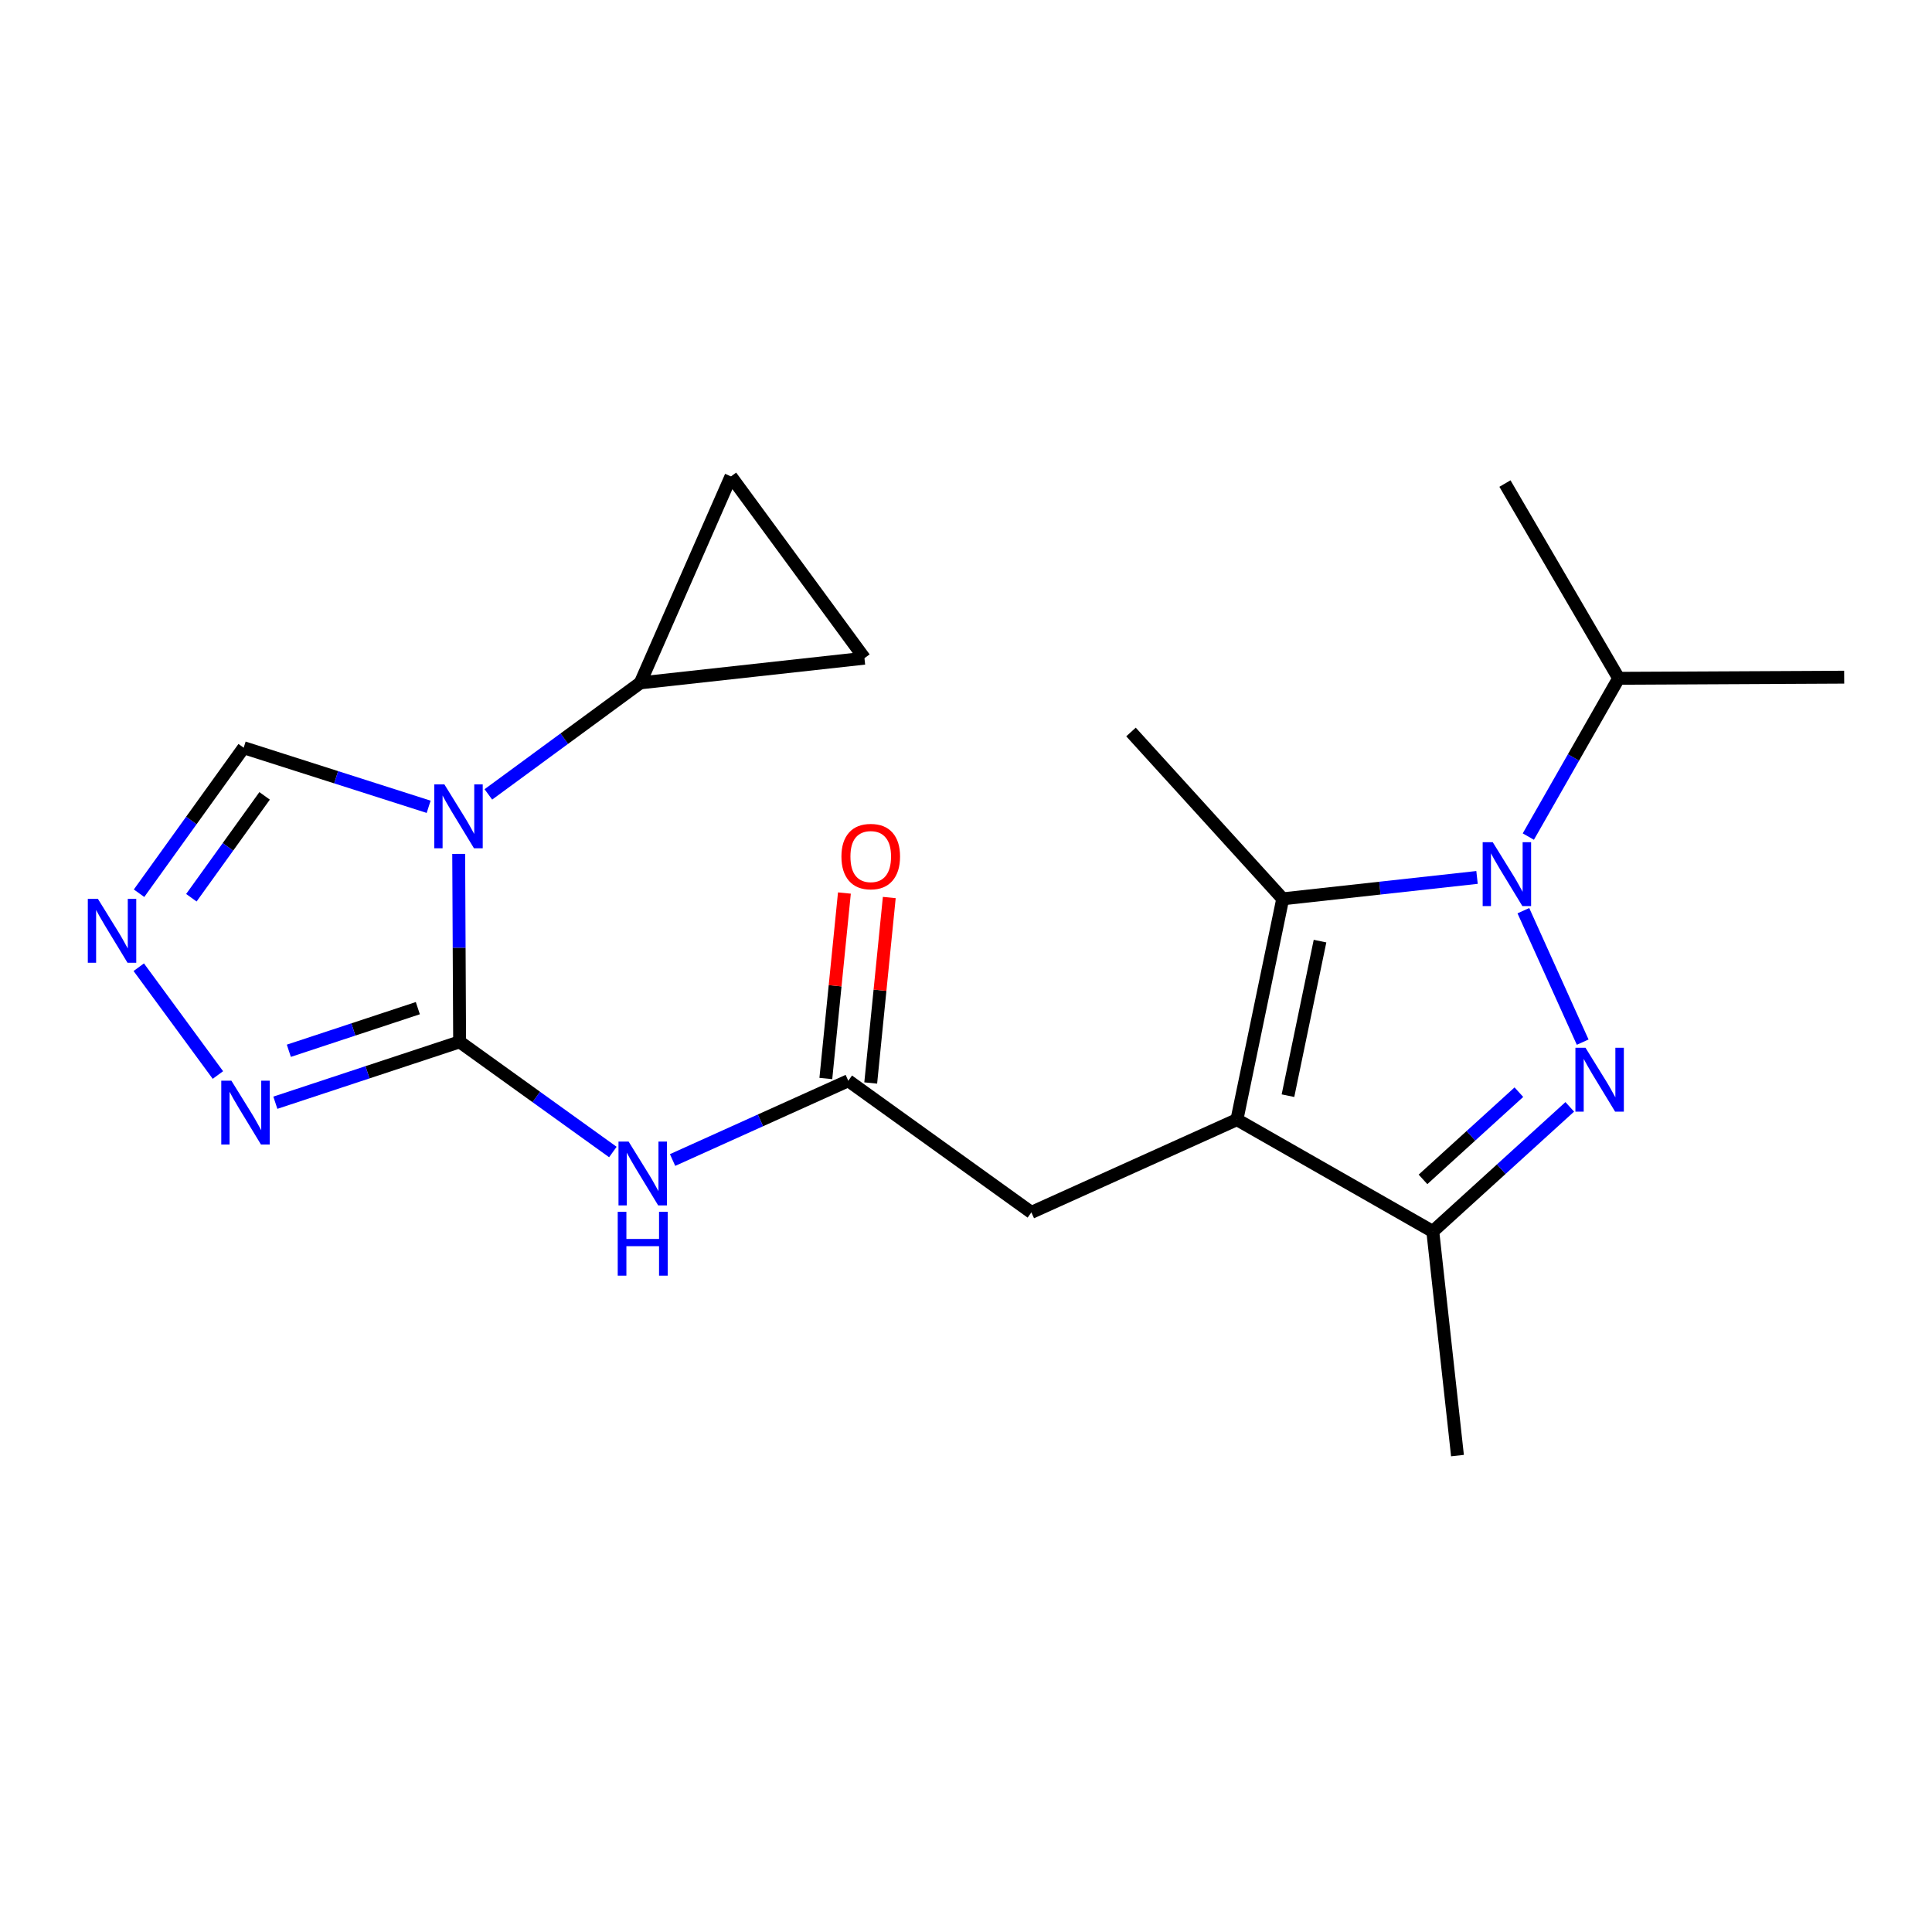 <?xml version='1.0' encoding='iso-8859-1'?>
<svg version='1.1' baseProfile='full'
              xmlns='http://www.w3.org/2000/svg'
                      xmlns:rdkit='http://www.rdkit.org/xml'
                      xmlns:xlink='http://www.w3.org/1999/xlink'
                  xml:space='preserve'
width='300px' height='300px' viewBox='0 0 300 300'>
<!-- END OF HEADER -->
<rect style='opacity:1.0;fill:#FFFFFF;stroke:none' width='300' height='300' x='0' y='0'> </rect>
<rect style='opacity:1.0;fill:#FFFFFF;stroke:none' width='300' height='300' x='0' y='0'> </rect>
<path class='bond-0 atom-0 atom-1' d='M 226.316,226.024 L 222.483,191.216' style='fill:none;fill-rule:evenodd;stroke:#000000;stroke-width:2.0px;stroke-linecap:butt;stroke-linejoin:miter;stroke-opacity:1' />
<path class='bond-1 atom-1 atom-2' d='M 222.483,191.216 L 233.118,181.545' style='fill:none;fill-rule:evenodd;stroke:#000000;stroke-width:2.0px;stroke-linecap:butt;stroke-linejoin:miter;stroke-opacity:1' />
<path class='bond-1 atom-1 atom-2' d='M 233.118,181.545 L 243.753,171.873' style='fill:none;fill-rule:evenodd;stroke:#0000FF;stroke-width:2.0px;stroke-linecap:butt;stroke-linejoin:miter;stroke-opacity:1' />
<path class='bond-1 atom-1 atom-2' d='M 220.962,183.134 L 228.406,176.363' style='fill:none;fill-rule:evenodd;stroke:#000000;stroke-width:2.0px;stroke-linecap:butt;stroke-linejoin:miter;stroke-opacity:1' />
<path class='bond-1 atom-1 atom-2' d='M 228.406,176.363 L 235.851,169.593' style='fill:none;fill-rule:evenodd;stroke:#0000FF;stroke-width:2.0px;stroke-linecap:butt;stroke-linejoin:miter;stroke-opacity:1' />
<path class='bond-21 atom-9 atom-1' d='M 192.071,173.858 L 222.483,191.216' style='fill:none;fill-rule:evenodd;stroke:#000000;stroke-width:2.0px;stroke-linecap:butt;stroke-linejoin:miter;stroke-opacity:1' />
<path class='bond-2 atom-2 atom-3' d='M 245.758,161.823 L 236.548,141.411' style='fill:none;fill-rule:evenodd;stroke:#0000FF;stroke-width:2.0px;stroke-linecap:butt;stroke-linejoin:miter;stroke-opacity:1' />
<path class='bond-3 atom-3 atom-4' d='M 237.318,129.903 L 244.332,117.614' style='fill:none;fill-rule:evenodd;stroke:#0000FF;stroke-width:2.0px;stroke-linecap:butt;stroke-linejoin:miter;stroke-opacity:1' />
<path class='bond-3 atom-3 atom-4' d='M 244.332,117.614 L 251.347,105.325' style='fill:none;fill-rule:evenodd;stroke:#000000;stroke-width:2.0px;stroke-linecap:butt;stroke-linejoin:miter;stroke-opacity:1' />
<path class='bond-6 atom-3 atom-7' d='M 229.352,136.248 L 214.267,137.909' style='fill:none;fill-rule:evenodd;stroke:#0000FF;stroke-width:2.0px;stroke-linecap:butt;stroke-linejoin:miter;stroke-opacity:1' />
<path class='bond-6 atom-3 atom-7' d='M 214.267,137.909 L 199.181,139.57' style='fill:none;fill-rule:evenodd;stroke:#000000;stroke-width:2.0px;stroke-linecap:butt;stroke-linejoin:miter;stroke-opacity:1' />
<path class='bond-4 atom-4 atom-5' d='M 251.347,105.325 L 286.364,105.151' style='fill:none;fill-rule:evenodd;stroke:#000000;stroke-width:2.0px;stroke-linecap:butt;stroke-linejoin:miter;stroke-opacity:1' />
<path class='bond-5 atom-4 atom-6' d='M 251.347,105.325 L 233.688,75.086' style='fill:none;fill-rule:evenodd;stroke:#000000;stroke-width:2.0px;stroke-linecap:butt;stroke-linejoin:miter;stroke-opacity:1' />
<path class='bond-7 atom-7 atom-8' d='M 199.181,139.57 L 175.621,113.664' style='fill:none;fill-rule:evenodd;stroke:#000000;stroke-width:2.0px;stroke-linecap:butt;stroke-linejoin:miter;stroke-opacity:1' />
<path class='bond-8 atom-7 atom-9' d='M 199.181,139.57 L 192.071,173.858' style='fill:none;fill-rule:evenodd;stroke:#000000;stroke-width:2.0px;stroke-linecap:butt;stroke-linejoin:miter;stroke-opacity:1' />
<path class='bond-8 atom-7 atom-9' d='M 204.972,146.136 L 199.995,170.137' style='fill:none;fill-rule:evenodd;stroke:#000000;stroke-width:2.0px;stroke-linecap:butt;stroke-linejoin:miter;stroke-opacity:1' />
<path class='bond-9 atom-9 atom-10' d='M 192.071,173.858 L 160.152,188.26' style='fill:none;fill-rule:evenodd;stroke:#000000;stroke-width:2.0px;stroke-linecap:butt;stroke-linejoin:miter;stroke-opacity:1' />
<path class='bond-10 atom-10 atom-11' d='M 160.152,188.26 L 131.72,167.818' style='fill:none;fill-rule:evenodd;stroke:#000000;stroke-width:2.0px;stroke-linecap:butt;stroke-linejoin:miter;stroke-opacity:1' />
<path class='bond-11 atom-11 atom-12' d='M 135.205,168.166 L 136.646,153.767' style='fill:none;fill-rule:evenodd;stroke:#000000;stroke-width:2.0px;stroke-linecap:butt;stroke-linejoin:miter;stroke-opacity:1' />
<path class='bond-11 atom-11 atom-12' d='M 136.646,153.767 L 138.087,139.367' style='fill:none;fill-rule:evenodd;stroke:#FF0000;stroke-width:2.0px;stroke-linecap:butt;stroke-linejoin:miter;stroke-opacity:1' />
<path class='bond-11 atom-11 atom-12' d='M 128.236,167.469 L 129.677,153.069' style='fill:none;fill-rule:evenodd;stroke:#000000;stroke-width:2.0px;stroke-linecap:butt;stroke-linejoin:miter;stroke-opacity:1' />
<path class='bond-11 atom-11 atom-12' d='M 129.677,153.069 L 131.119,138.669' style='fill:none;fill-rule:evenodd;stroke:#FF0000;stroke-width:2.0px;stroke-linecap:butt;stroke-linejoin:miter;stroke-opacity:1' />
<path class='bond-12 atom-11 atom-13' d='M 131.72,167.818 L 118.079,173.972' style='fill:none;fill-rule:evenodd;stroke:#000000;stroke-width:2.0px;stroke-linecap:butt;stroke-linejoin:miter;stroke-opacity:1' />
<path class='bond-12 atom-11 atom-13' d='M 118.079,173.972 L 104.437,180.127' style='fill:none;fill-rule:evenodd;stroke:#0000FF;stroke-width:2.0px;stroke-linecap:butt;stroke-linejoin:miter;stroke-opacity:1' />
<path class='bond-13 atom-13 atom-14' d='M 95.165,178.885 L 83.267,170.331' style='fill:none;fill-rule:evenodd;stroke:#0000FF;stroke-width:2.0px;stroke-linecap:butt;stroke-linejoin:miter;stroke-opacity:1' />
<path class='bond-13 atom-13 atom-14' d='M 83.267,170.331 L 71.37,161.777' style='fill:none;fill-rule:evenodd;stroke:#000000;stroke-width:2.0px;stroke-linecap:butt;stroke-linejoin:miter;stroke-opacity:1' />
<path class='bond-14 atom-14 atom-15' d='M 71.37,161.777 L 57.063,166.504' style='fill:none;fill-rule:evenodd;stroke:#000000;stroke-width:2.0px;stroke-linecap:butt;stroke-linejoin:miter;stroke-opacity:1' />
<path class='bond-14 atom-14 atom-15' d='M 57.063,166.504 L 42.757,171.231' style='fill:none;fill-rule:evenodd;stroke:#0000FF;stroke-width:2.0px;stroke-linecap:butt;stroke-linejoin:miter;stroke-opacity:1' />
<path class='bond-14 atom-14 atom-15' d='M 64.881,156.545 L 54.866,159.854' style='fill:none;fill-rule:evenodd;stroke:#000000;stroke-width:2.0px;stroke-linecap:butt;stroke-linejoin:miter;stroke-opacity:1' />
<path class='bond-14 atom-14 atom-15' d='M 54.866,159.854 L 44.851,163.163' style='fill:none;fill-rule:evenodd;stroke:#0000FF;stroke-width:2.0px;stroke-linecap:butt;stroke-linejoin:miter;stroke-opacity:1' />
<path class='bond-22 atom-18 atom-14' d='M 71.225,132.594 L 71.297,147.185' style='fill:none;fill-rule:evenodd;stroke:#0000FF;stroke-width:2.0px;stroke-linecap:butt;stroke-linejoin:miter;stroke-opacity:1' />
<path class='bond-22 atom-18 atom-14' d='M 71.297,147.185 L 71.37,161.777' style='fill:none;fill-rule:evenodd;stroke:#000000;stroke-width:2.0px;stroke-linecap:butt;stroke-linejoin:miter;stroke-opacity:1' />
<path class='bond-15 atom-15 atom-16' d='M 33.837,166.929 L 21.547,150.188' style='fill:none;fill-rule:evenodd;stroke:#0000FF;stroke-width:2.0px;stroke-linecap:butt;stroke-linejoin:miter;stroke-opacity:1' />
<path class='bond-16 atom-16 atom-17' d='M 21.592,138.701 L 29.715,127.403' style='fill:none;fill-rule:evenodd;stroke:#0000FF;stroke-width:2.0px;stroke-linecap:butt;stroke-linejoin:miter;stroke-opacity:1' />
<path class='bond-16 atom-16 atom-17' d='M 29.715,127.403 L 37.839,116.104' style='fill:none;fill-rule:evenodd;stroke:#000000;stroke-width:2.0px;stroke-linecap:butt;stroke-linejoin:miter;stroke-opacity:1' />
<path class='bond-16 atom-16 atom-17' d='M 29.715,139.4 L 35.402,131.491' style='fill:none;fill-rule:evenodd;stroke:#0000FF;stroke-width:2.0px;stroke-linecap:butt;stroke-linejoin:miter;stroke-opacity:1' />
<path class='bond-16 atom-16 atom-17' d='M 35.402,131.491 L 41.089,123.582' style='fill:none;fill-rule:evenodd;stroke:#000000;stroke-width:2.0px;stroke-linecap:butt;stroke-linejoin:miter;stroke-opacity:1' />
<path class='bond-17 atom-17 atom-18' d='M 37.839,116.104 L 52.2,120.691' style='fill:none;fill-rule:evenodd;stroke:#000000;stroke-width:2.0px;stroke-linecap:butt;stroke-linejoin:miter;stroke-opacity:1' />
<path class='bond-17 atom-17 atom-18' d='M 52.2,120.691 L 66.56,125.279' style='fill:none;fill-rule:evenodd;stroke:#0000FF;stroke-width:2.0px;stroke-linecap:butt;stroke-linejoin:miter;stroke-opacity:1' />
<path class='bond-18 atom-18 atom-19' d='M 75.832,123.356 L 87.628,114.696' style='fill:none;fill-rule:evenodd;stroke:#0000FF;stroke-width:2.0px;stroke-linecap:butt;stroke-linejoin:miter;stroke-opacity:1' />
<path class='bond-18 atom-18 atom-19' d='M 87.628,114.696 L 99.424,106.037' style='fill:none;fill-rule:evenodd;stroke:#000000;stroke-width:2.0px;stroke-linecap:butt;stroke-linejoin:miter;stroke-opacity:1' />
<path class='bond-19 atom-19 atom-20' d='M 99.424,106.037 L 113.508,73.977' style='fill:none;fill-rule:evenodd;stroke:#000000;stroke-width:2.0px;stroke-linecap:butt;stroke-linejoin:miter;stroke-opacity:1' />
<path class='bond-23 atom-21 atom-19' d='M 134.231,102.204 L 99.424,106.037' style='fill:none;fill-rule:evenodd;stroke:#000000;stroke-width:2.0px;stroke-linecap:butt;stroke-linejoin:miter;stroke-opacity:1' />
<path class='bond-20 atom-20 atom-21' d='M 113.508,73.977 L 134.231,102.204' style='fill:none;fill-rule:evenodd;stroke:#000000;stroke-width:2.0px;stroke-linecap:butt;stroke-linejoin:miter;stroke-opacity:1' />
<path  class='atom-2' d='M 246.198 162.698
L 249.447 167.951
Q 249.769 168.469, 250.288 169.407
Q 250.806 170.346, 250.834 170.402
L 250.834 162.698
L 252.151 162.698
L 252.151 172.615
L 250.792 172.615
L 247.304 166.872
Q 246.898 166.2, 246.464 165.429
Q 246.044 164.659, 245.917 164.421
L 245.917 172.615
L 244.629 172.615
L 244.629 162.698
L 246.198 162.698
' fill='#0000FF'/>
<path  class='atom-3' d='M 231.796 130.779
L 235.046 136.032
Q 235.368 136.55, 235.886 137.488
Q 236.405 138.427, 236.433 138.483
L 236.433 130.779
L 237.749 130.779
L 237.749 140.696
L 236.391 140.696
L 232.903 134.953
Q 232.497 134.281, 232.062 133.51
Q 231.642 132.74, 231.516 132.502
L 231.516 140.696
L 230.228 140.696
L 230.228 130.779
L 231.796 130.779
' fill='#0000FF'/>
<path  class='atom-12' d='M 130.656 133.002
Q 130.656 130.621, 131.832 129.29
Q 133.009 127.96, 135.208 127.96
Q 137.407 127.96, 138.584 129.29
Q 139.76 130.621, 139.76 133.002
Q 139.76 135.411, 138.57 136.784
Q 137.379 138.143, 135.208 138.143
Q 133.023 138.143, 131.832 136.784
Q 130.656 135.425, 130.656 133.002
M 135.208 137.022
Q 136.721 137.022, 137.533 136.014
Q 138.359 134.991, 138.359 133.002
Q 138.359 131.055, 137.533 130.075
Q 136.721 129.08, 135.208 129.08
Q 133.695 129.08, 132.869 130.061
Q 132.056 131.041, 132.056 133.002
Q 132.056 135.005, 132.869 136.014
Q 133.695 137.022, 135.208 137.022
' fill='#FF0000'/>
<path  class='atom-13' d='M 97.609 177.26
L 100.859 182.513
Q 101.181 183.031, 101.699 183.97
Q 102.217 184.908, 102.245 184.964
L 102.245 177.26
L 103.562 177.26
L 103.562 187.177
L 102.203 187.177
L 98.716 181.434
Q 98.309 180.762, 97.875 179.992
Q 97.455 179.221, 97.329 178.983
L 97.329 187.177
L 96.04 187.177
L 96.04 177.26
L 97.609 177.26
' fill='#0000FF'/>
<path  class='atom-13' d='M 95.921 188.169
L 97.266 188.169
L 97.266 192.385
L 102.336 192.385
L 102.336 188.169
L 103.681 188.169
L 103.681 198.086
L 102.336 198.086
L 102.336 193.506
L 97.266 193.506
L 97.266 198.086
L 95.921 198.086
L 95.921 188.169
' fill='#0000FF'/>
<path  class='atom-15' d='M 35.928 167.804
L 39.178 173.057
Q 39.5 173.575, 40.018 174.514
Q 40.536 175.452, 40.564 175.508
L 40.564 167.804
L 41.881 167.804
L 41.881 177.721
L 40.522 177.721
L 37.035 171.978
Q 36.629 171.306, 36.194 170.536
Q 35.774 169.765, 35.648 169.527
L 35.648 177.721
L 34.359 177.721
L 34.359 167.804
L 35.928 167.804
' fill='#0000FF'/>
<path  class='atom-16' d='M 15.205 139.577
L 18.455 144.83
Q 18.777 145.348, 19.295 146.286
Q 19.813 147.225, 19.841 147.281
L 19.841 139.577
L 21.158 139.577
L 21.158 149.494
L 19.799 149.494
L 16.312 143.751
Q 15.905 143.079, 15.471 142.308
Q 15.051 141.538, 14.925 141.3
L 14.925 149.494
L 13.636 149.494
L 13.636 139.577
L 15.205 139.577
' fill='#0000FF'/>
<path  class='atom-18' d='M 69.004 121.801
L 72.254 127.054
Q 72.576 127.572, 73.094 128.511
Q 73.612 129.449, 73.64 129.505
L 73.64 121.801
L 74.957 121.801
L 74.957 131.718
L 73.598 131.718
L 70.111 125.975
Q 69.704 125.303, 69.27 124.533
Q 68.85 123.762, 68.724 123.524
L 68.724 131.718
L 67.435 131.718
L 67.435 121.801
L 69.004 121.801
' fill='#0000FF'/>
</svg>
